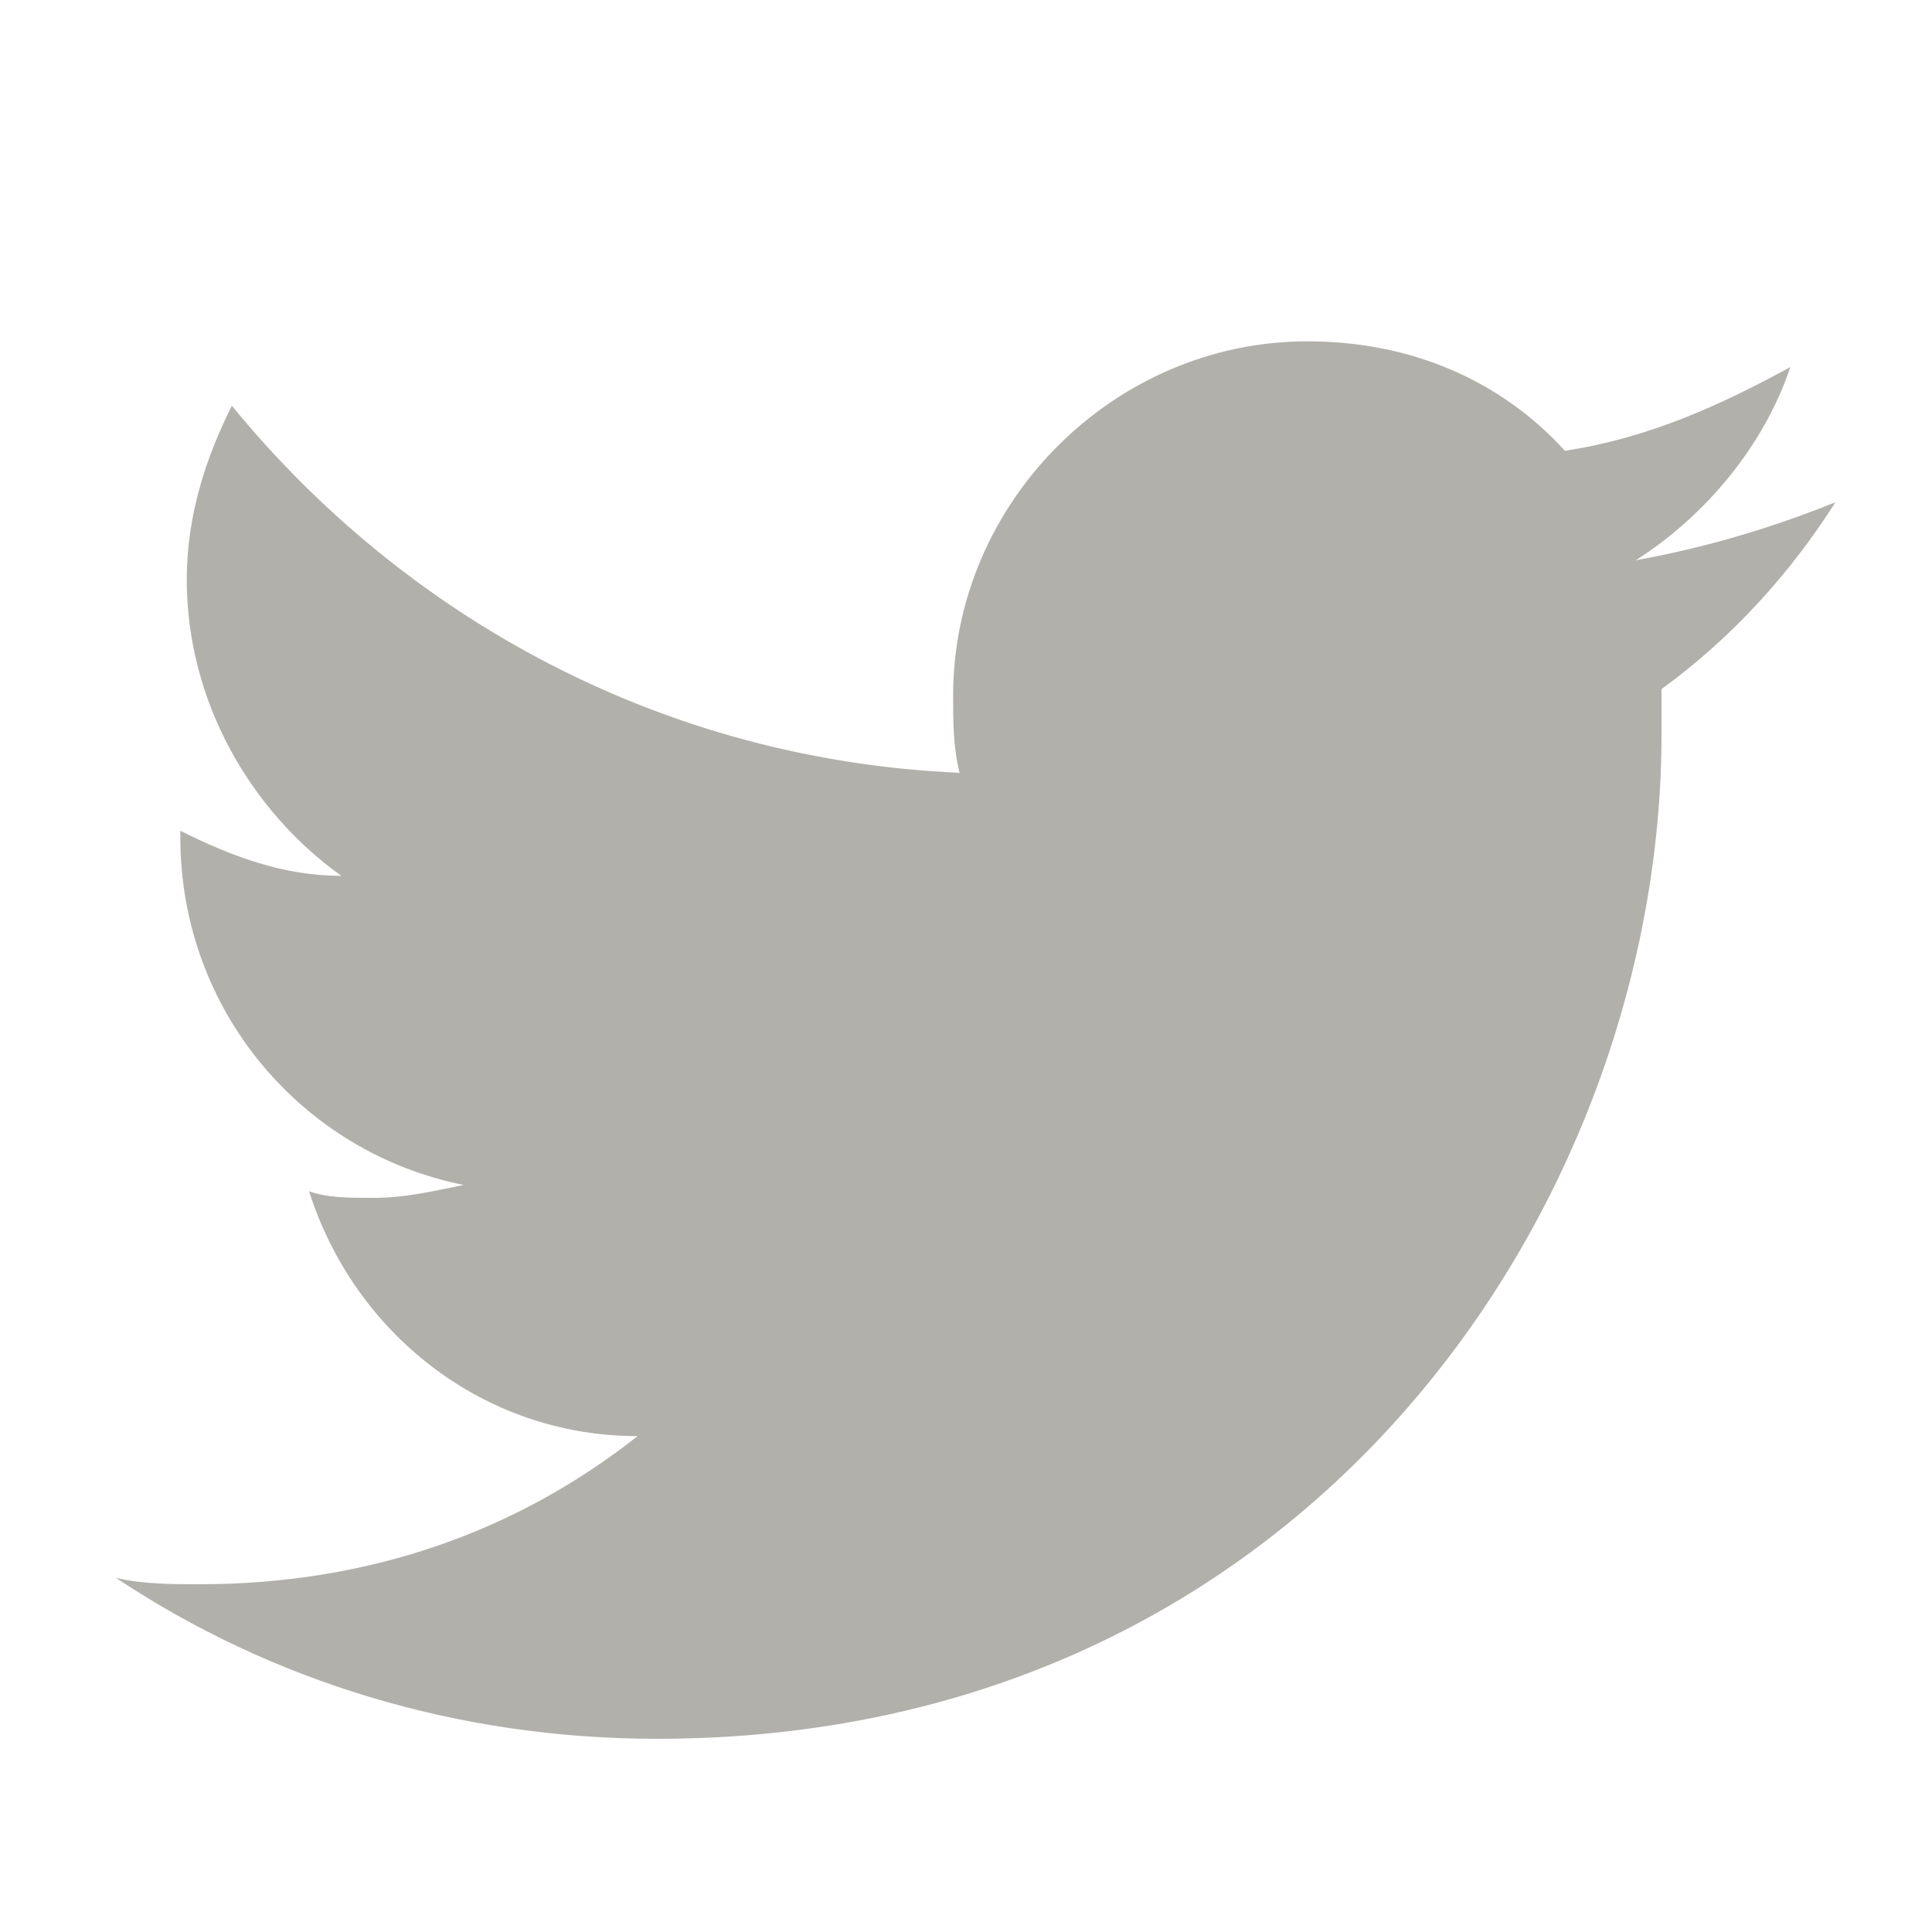 <?xml version="1.0" encoding="utf-8"?>
<!-- Generator: Adobe Illustrator 19.2.1, SVG Export Plug-In . SVG Version: 6.00 Build 0)  -->
<!DOCTYPE svg PUBLIC "-//W3C//DTD SVG 1.1//EN" "http://www.w3.org/Graphics/SVG/1.1/DTD/svg11.dtd">
<svg version="1.1" id="Layer_1" xmlns="http://www.w3.org/2000/svg" xmlns:xlink="http://www.w3.org/1999/xlink" x="0px" y="0px"
	 viewBox="0 0 30 30" style="enable-background:new 0 0 30 30;" xml:space="preserve">
<style type="text/css">
	.st0{fill:#B2B0AB;}
</style>
<path class="st0" d="M28.5,7.8c-1,0.4-2,0.7-3.1,0.9c1.1-0.7,2-1.8,2.4-3c-1.1,0.6-2.2,1.1-3.5,1.3c-1-1.1-2.4-1.7-4-1.7
	c-3,0-5.5,2.5-5.5,5.5c0,0.4,0,0.8,0.1,1.2c-4.6-0.2-8.6-2.4-11.3-5.7C3.2,7.1,2.9,8,2.9,9c0,1.9,1,3.6,2.4,4.6
	c-0.9,0-1.7-0.3-2.5-0.7c0,0,0,0,0,0.1c0,2.7,1.9,4.9,4.4,5.4c-0.5,0.1-0.9,0.2-1.4,0.2c-0.4,0-0.7,0-1-0.1c0.7,2.2,2.7,3.8,5.1,3.8
	c-1.9,1.5-4.2,2.3-6.8,2.3c-0.4,0-0.9,0-1.3-0.1c2.4,1.6,5.3,2.5,8.4,2.5c10.1,0,15.6-8.3,15.6-15.6c0-0.2,0-0.5,0-0.7
	C26.9,9.9,27.8,8.9,28.5,7.8z"/>
</svg>
